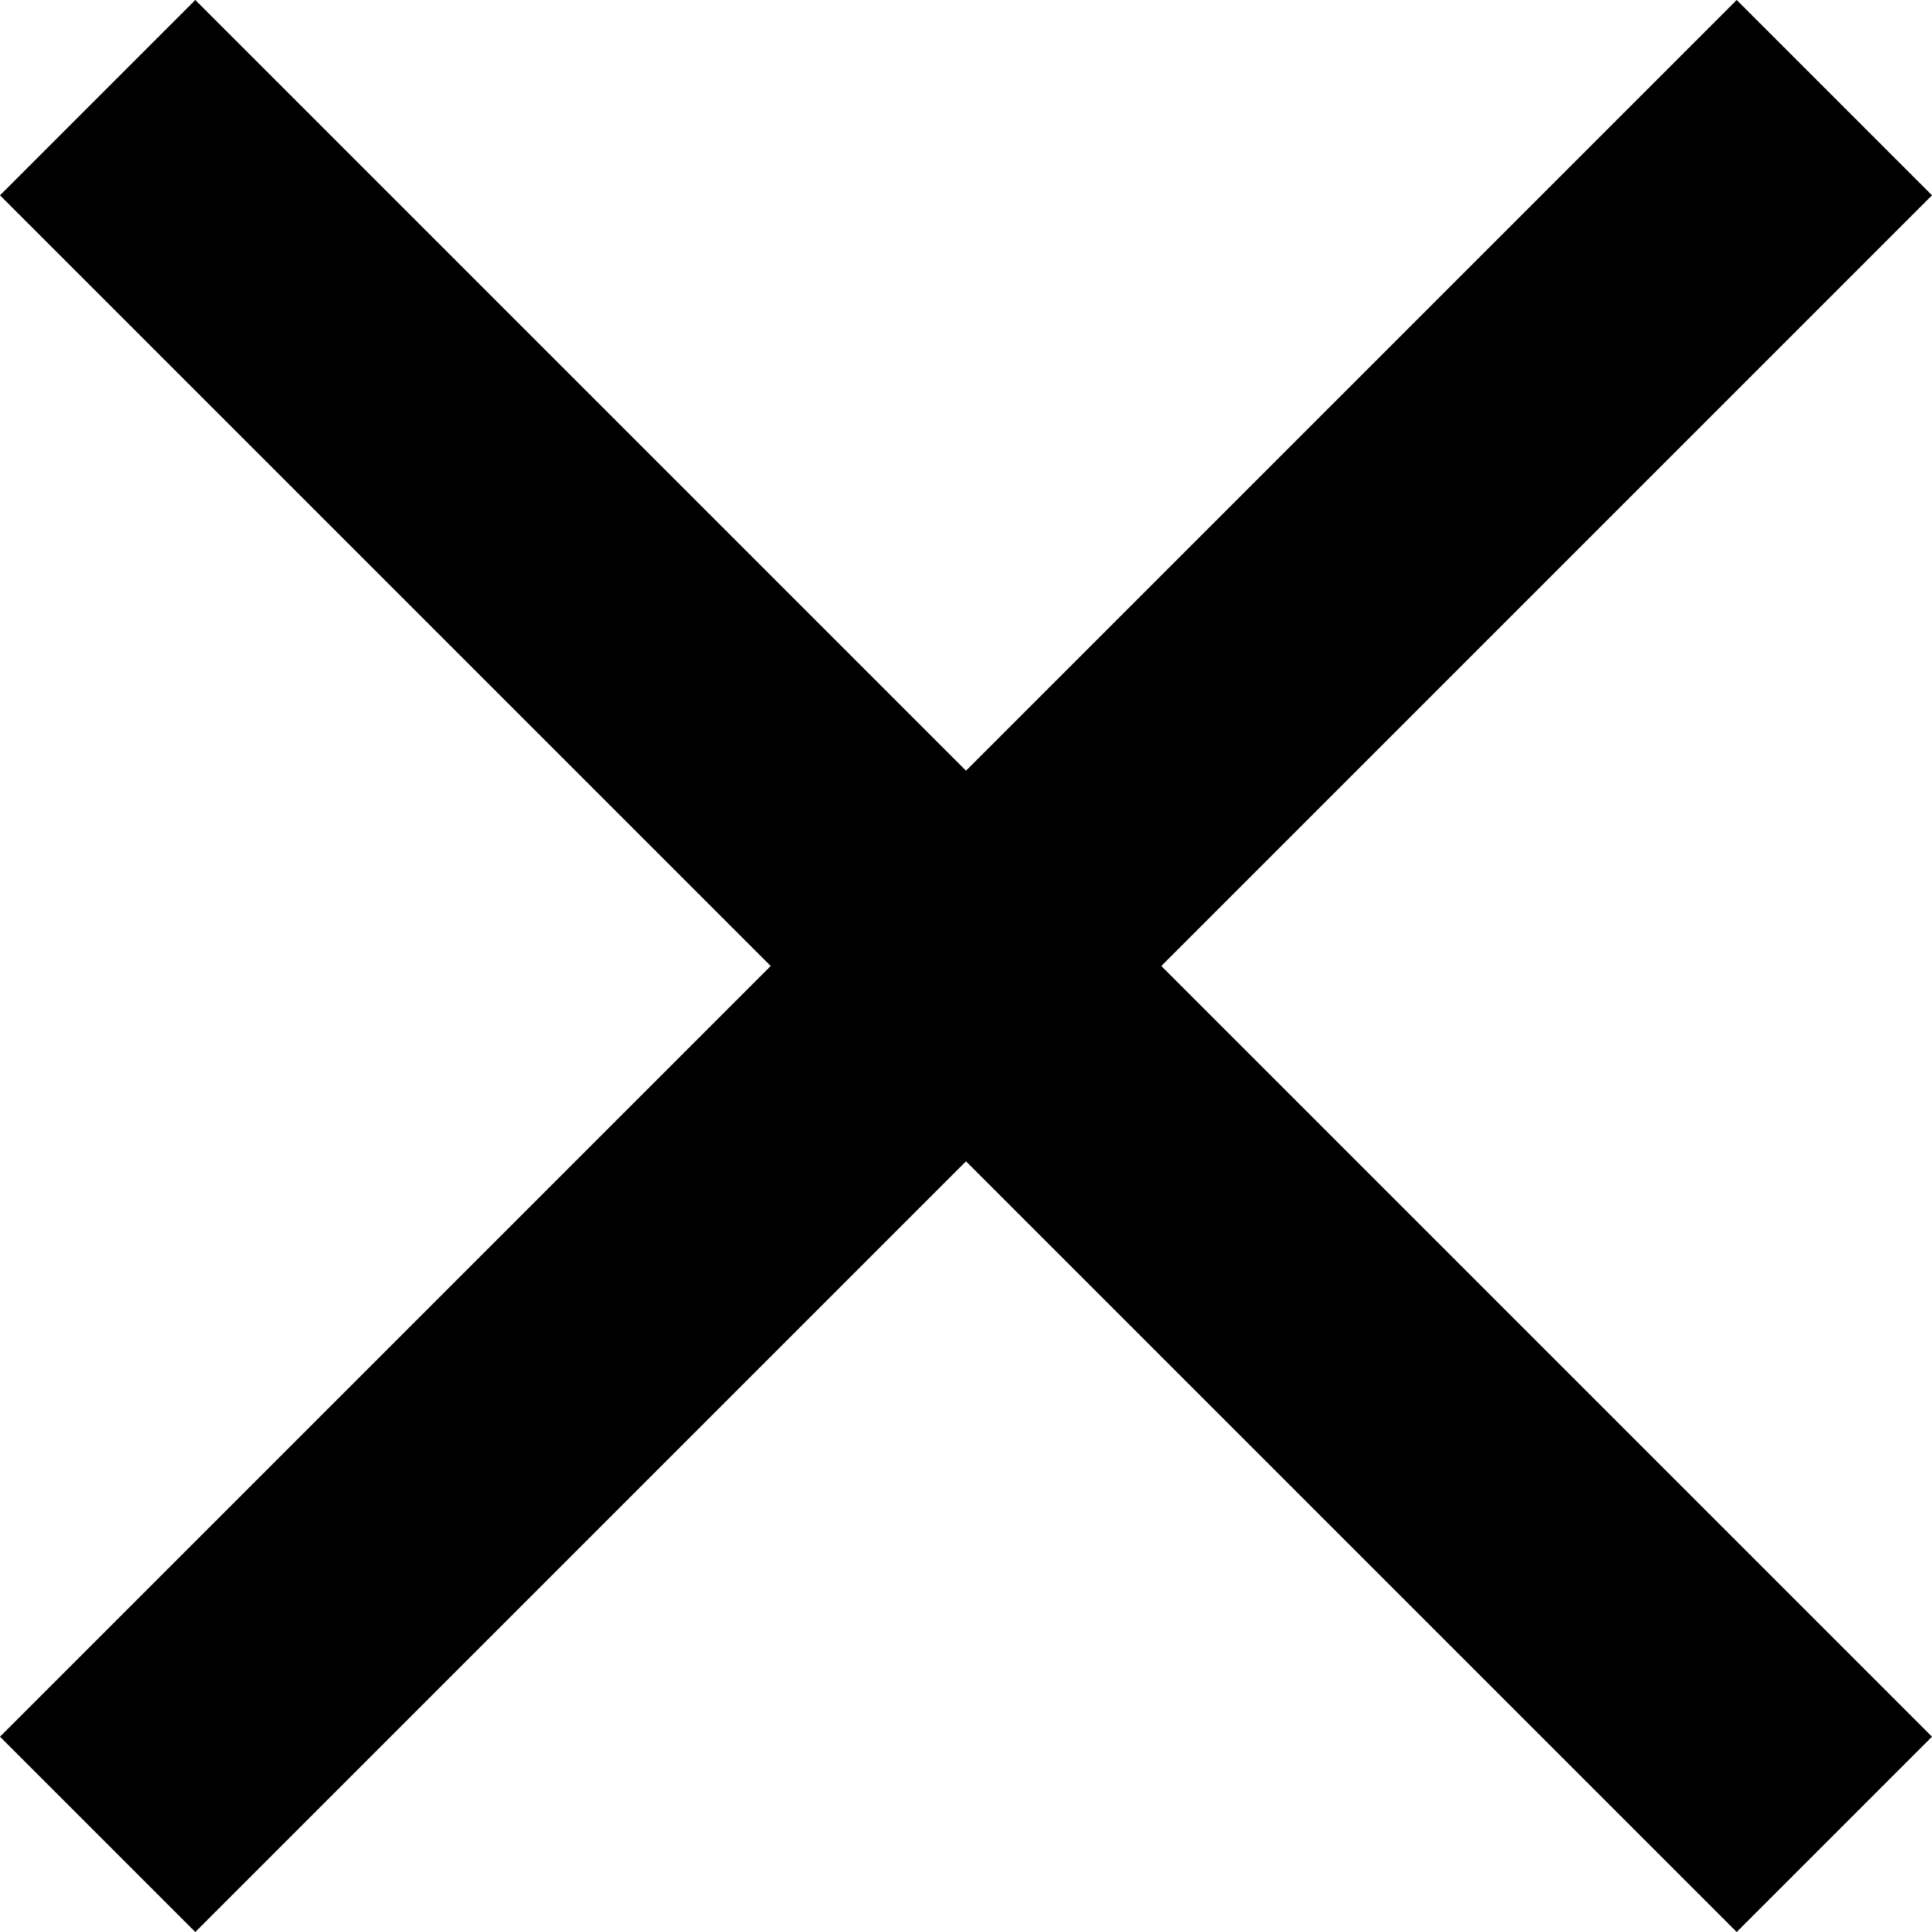 <svg xmlns="http://www.w3.org/2000/svg" width="11" height="11" viewBox="0 0 11 11">
    <g fill="none" fill-rule="evenodd">
        <g fill="#000" fill-rule="nonzero">
            <g>
                <g>
                    <g>
                        <path d="M11 1.112L9.888 0 5.5 4.388 1.112 0 0 1.112 4.388 5.5 0 9.888 1.112 11 5.5 6.612 9.888 11 11 9.888 6.612 5.5z" transform="translate(-1272 -29) translate(2) translate(1270 29)"/>
                    </g>
                </g>
            </g>
        </g>
    </g>
</svg>
